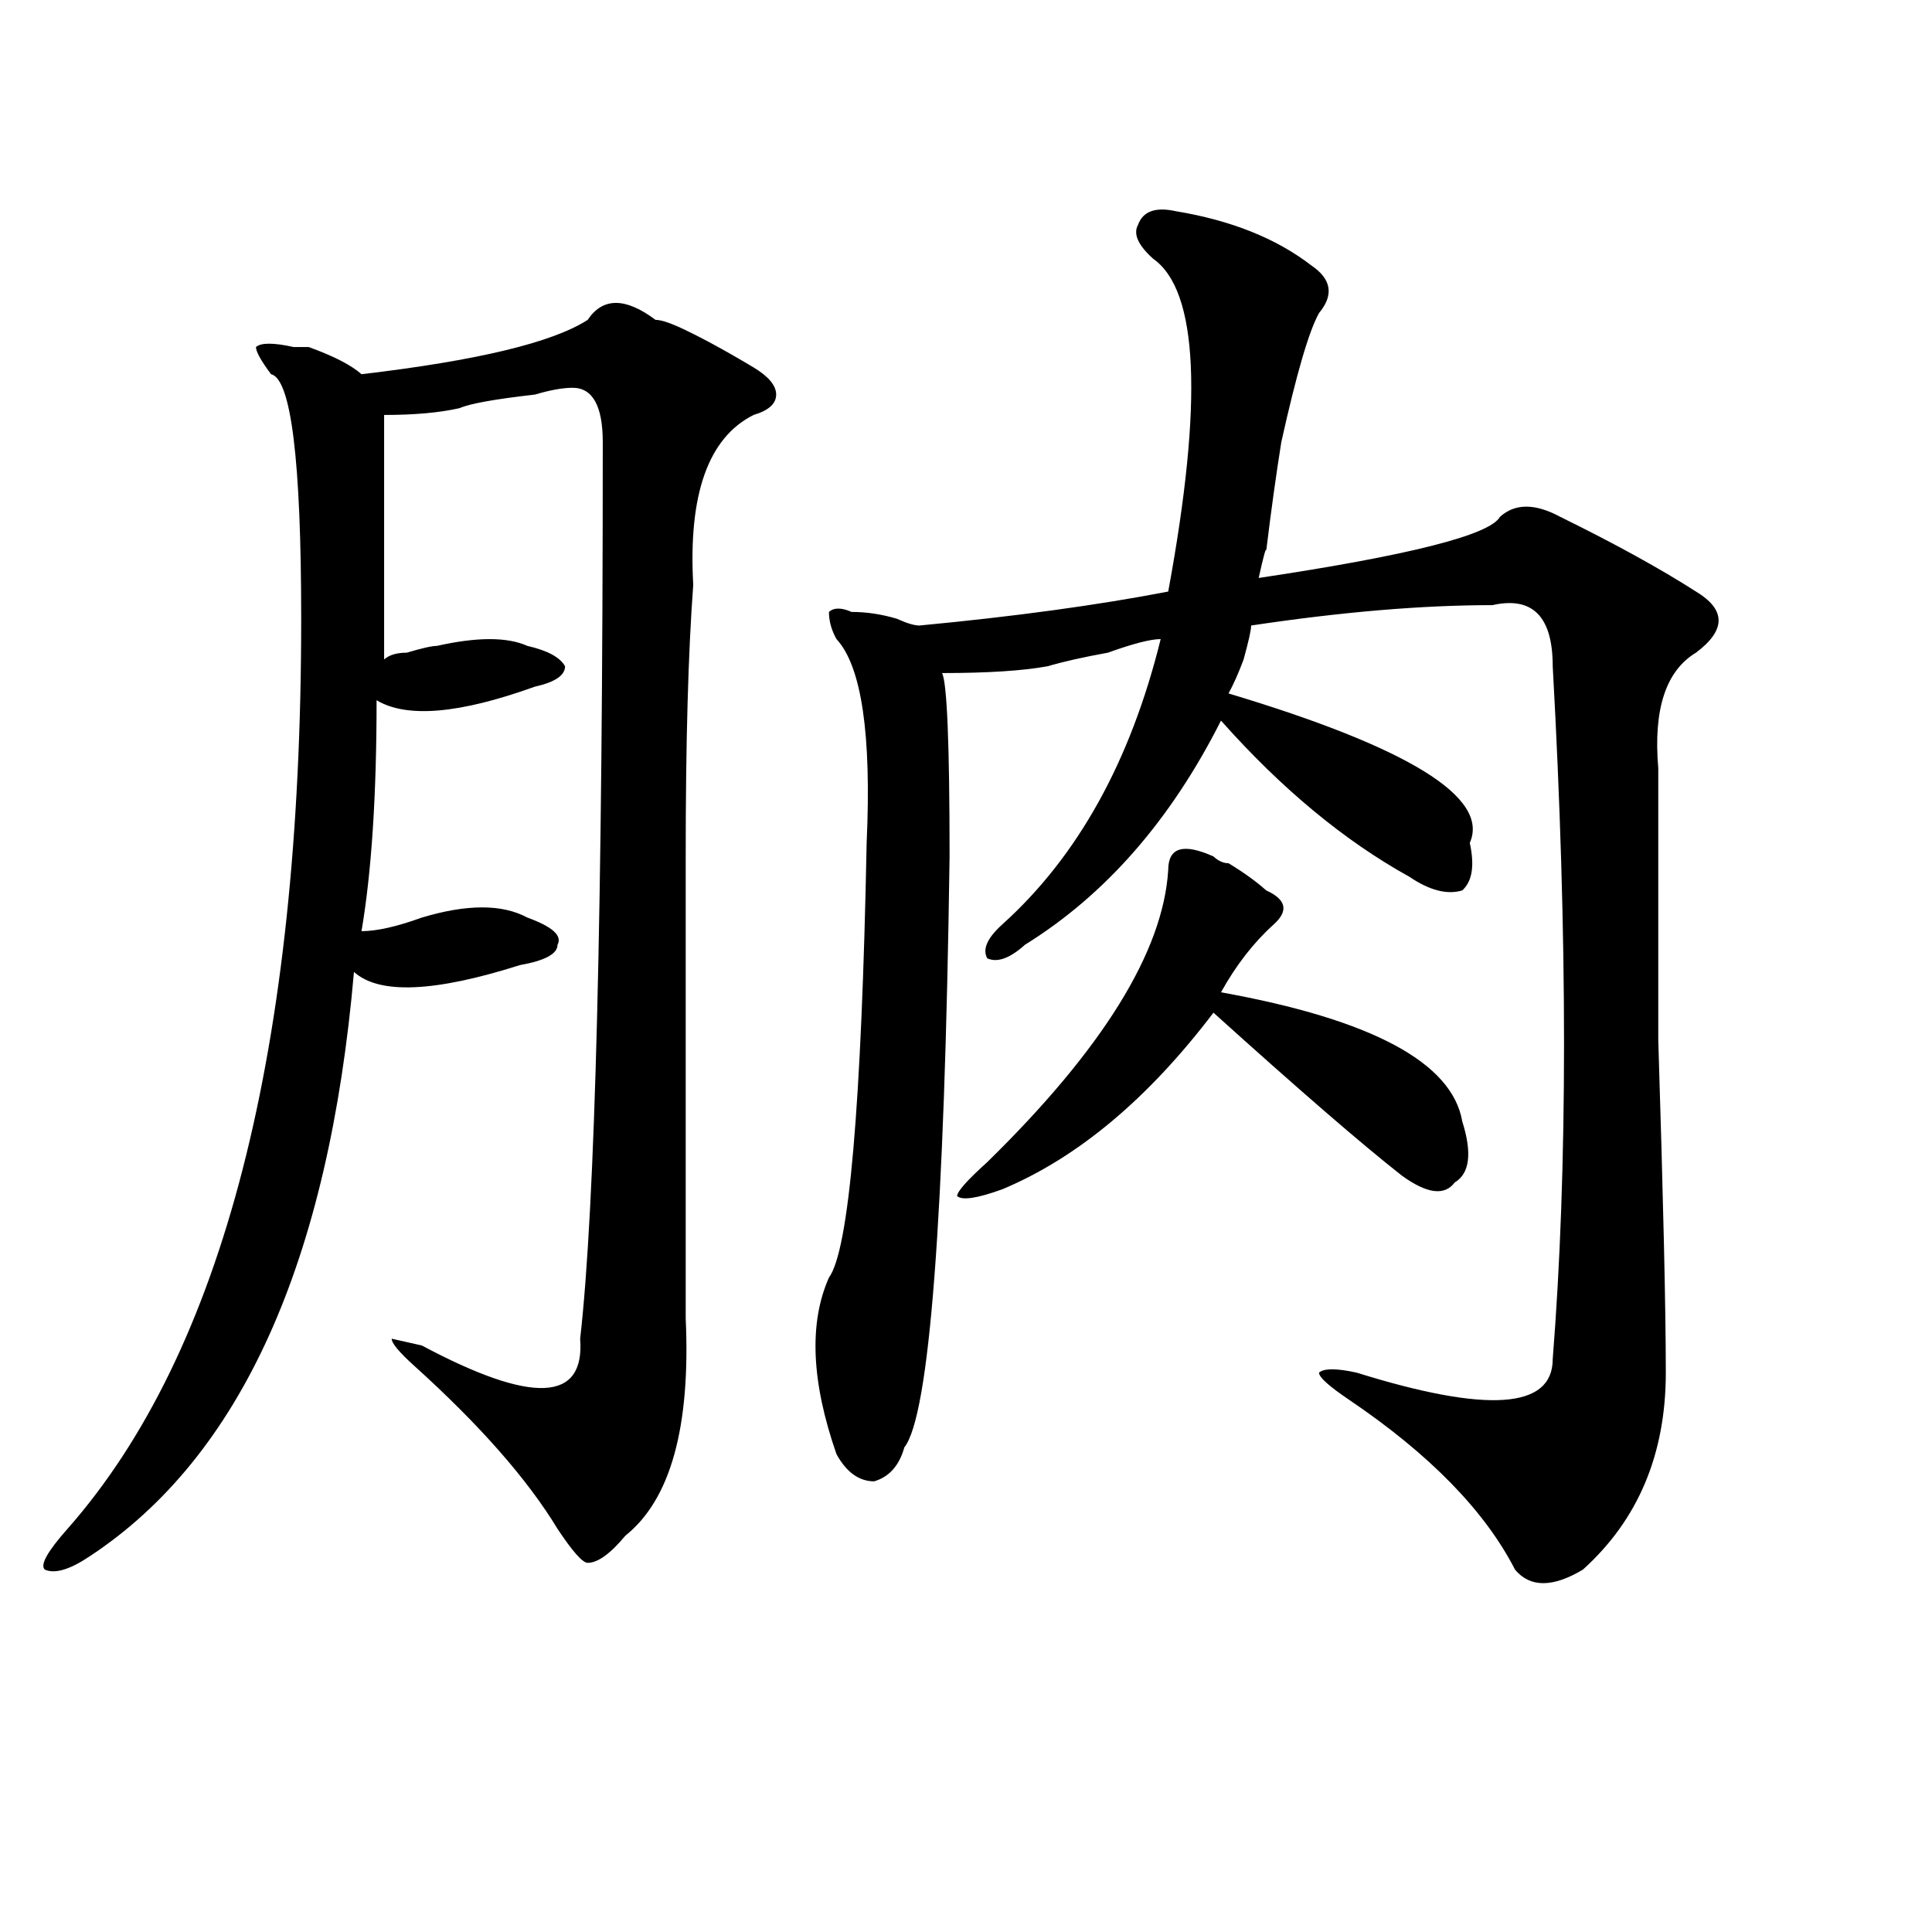 <?xml version="1.0" encoding="utf-8"?>
<!-- Generator: Adobe Illustrator 16.0.0, SVG Export Plug-In . SVG Version: 6.00 Build 0)  -->
<!DOCTYPE svg PUBLIC "-//W3C//DTD SVG 1.1//EN" "http://www.w3.org/Graphics/SVG/1.1/DTD/svg11.dtd">
<svg version="1.1" id="图层_1" xmlns="http://www.w3.org/2000/svg" xmlns:xlink="http://www.w3.org/1999/xlink" x="0px" y="0px"
	 width="1000px" height="1000px" viewBox="0 0 1000 1000" enable-background="new 0 0 1000 1000" xml:space="preserve">
<path d="M358.82,302.672c-2.622,35.156-3.902,82.067-3.902,140.625c0,25.817,0,57.458,0,94.922c0,30.487,0,78.552,0,144.141
	c2.561,56.25-7.805,93.769-31.219,112.5c-7.805,9.394-14.329,14.063-19.512,14.063c-2.622,0-7.805-5.823-15.609-17.578
	c-15.609-25.763-40.365-53.888-74.145-84.375c-7.805-7.031-11.707-11.7-11.707-14.063l15.609,3.516
	c57.193,30.487,84.51,29.333,81.949-3.516c7.805-67.95,11.707-222.638,11.707-464.063c0-18.731-5.244-28.125-15.609-28.125
	c-5.244,0-11.707,1.208-19.512,3.516c-20.854,2.362-33.841,4.724-39.023,7.031c-10.427,2.362-23.414,3.516-39.023,3.516
	c0,30.487,0,72.675,0,126.563c2.561-2.308,6.463-3.516,11.707-3.516c7.805-2.308,12.987-3.516,15.609-3.516
	c20.792-4.669,36.401-4.669,46.828,0c10.365,2.362,16.89,5.878,19.512,10.547c0,4.724-5.244,8.239-15.609,10.547
	c-39.023,14.063-66.34,16.425-81.949,7.031c0,49.219-2.622,89.099-7.805,119.531c7.805,0,18.17-2.308,31.219-7.031
	c23.414-7.031,41.584-7.031,54.633,0c12.987,4.724,18.17,9.394,15.609,14.063c0,4.724-6.524,8.239-19.512,10.547
	c-44.268,14.063-72.864,15.271-85.852,3.516C170.166,653.081,124.68,753.88,46.633,805.406c-10.427,7.031-18.231,9.338-23.414,7.031
	c-2.622-2.308,1.28-9.339,11.707-21.094c80.607-91.406,120.973-248.401,120.973-471.094c0-82.013-5.244-124.2-15.609-126.563
	c-5.244-7.031-7.805-11.7-7.805-14.063c2.561-2.308,9.085-2.308,19.512,0h7.805c12.987,4.724,22.072,9.394,27.316,14.063
	c59.815-7.031,98.839-16.37,117.07-28.125c7.805-11.701,19.512-11.701,35.121,0c2.561,0,6.463,1.208,11.707,3.516
	c10.365,4.724,23.414,11.755,39.023,21.094c7.805,4.724,11.707,9.394,11.707,14.063c0,4.724-3.902,8.239-11.707,10.547
	C366.625,226.536,356.198,255.815,358.82,302.672z M608.57,109.313c28.597,4.724,52.011,14.063,70.242,28.125
	c10.365,7.031,11.707,15.271,3.902,24.609c-5.244,9.394-11.707,31.641-19.512,66.797c-2.622,16.425-5.244,35.156-7.805,56.25
	c0-2.308-1.342,2.362-3.902,14.063c78.047-11.7,119.631-22.247,124.875-31.641c7.805-7.031,18.17-7.031,31.219,0
	c28.597,14.063,52.011,26.972,70.242,38.672c15.609,9.394,15.609,19.94,0,31.641c-15.609,9.394-22.134,29.333-19.512,59.766
	c0,23.456,0,70.313,0,140.625c2.561,82.067,3.902,139.472,3.902,172.266c0,42.188-14.329,76.19-42.926,101.953
	c-15.609,9.338-27.316,9.338-35.121,0c-15.609-30.433-44.268-59.766-85.852-87.891c-10.427-7.031-15.609-11.7-15.609-14.063
	c2.561-2.308,9.085-2.308,19.512,0c67.62,21.094,101.461,18.786,101.461-7.031c7.805-98.438,7.805-217.969,0-358.594
	c0-25.763-10.427-36.31-31.219-31.641c-36.463,0-78.047,3.516-124.875,10.547c0,2.362-1.342,8.239-3.902,17.578
	c-2.622,7.031-5.244,12.909-7.805,17.578c93.656,28.125,135.24,53.942,124.875,77.344c2.561,11.755,1.28,19.94-3.902,24.609
	c-7.805,2.362-16.951,0-27.316-7.031c-33.841-18.731-66.34-45.703-97.559-80.859C605.948,424.565,572.107,463.237,530.523,489
	c-7.805,7.031-14.329,9.394-19.512,7.031c-2.622-4.669,0-10.547,7.805-17.578c39.023-35.156,66.34-84.375,81.949-147.656
	c-5.244,0-14.329,2.362-27.316,7.031c-13.049,2.362-23.414,4.724-31.219,7.031c-13.049,2.362-31.219,3.516-54.633,3.516
	c2.561,4.724,3.902,36.364,3.902,94.922c-2.622,187.536-10.427,289.489-23.414,305.859c-2.622,9.394-7.805,15.271-15.609,17.578
	c-7.805,0-14.329-4.669-19.512-14.063c-13.049-37.464-14.329-67.95-3.902-91.406c10.365-14.063,16.89-89.044,19.512-225
	c2.561-56.25-2.622-91.406-15.609-105.469c-2.622-4.669-3.902-9.339-3.902-14.063c2.561-2.308,6.463-2.308,11.707,0
	c7.805,0,15.609,1.208,23.414,3.516c5.183,2.362,9.085,3.516,11.707,3.516c49.389-4.669,92.314-10.547,128.777-17.578
	c18.17-98.438,15.609-155.841-7.805-172.266c-7.805-7.031-10.427-12.854-7.805-17.578
	C591.619,109.313,598.144,107.005,608.57,109.313z M628.082,443.297c2.561,2.362,5.183,3.516,7.805,3.516
	c7.805,4.724,14.268,9.394,19.512,14.063c10.365,4.724,11.707,10.547,3.902,17.578c-10.427,9.394-19.512,21.094-27.316,35.156
	c78.047,14.063,119.631,36.364,124.875,66.797c5.183,16.425,3.902,26.972-3.902,31.641c-5.244,7.031-14.329,5.878-27.316-3.516
	c-20.854-16.37-53.353-44.495-97.559-84.375c-33.841,44.55-70.242,75.036-109.266,91.406c-13.049,4.724-20.854,5.878-23.414,3.516
	c0-2.308,5.183-8.185,15.609-17.578c59.815-58.558,91.034-108.984,93.656-151.172C604.668,438.628,612.473,436.266,628.082,443.297z
	"/>
</svg>
